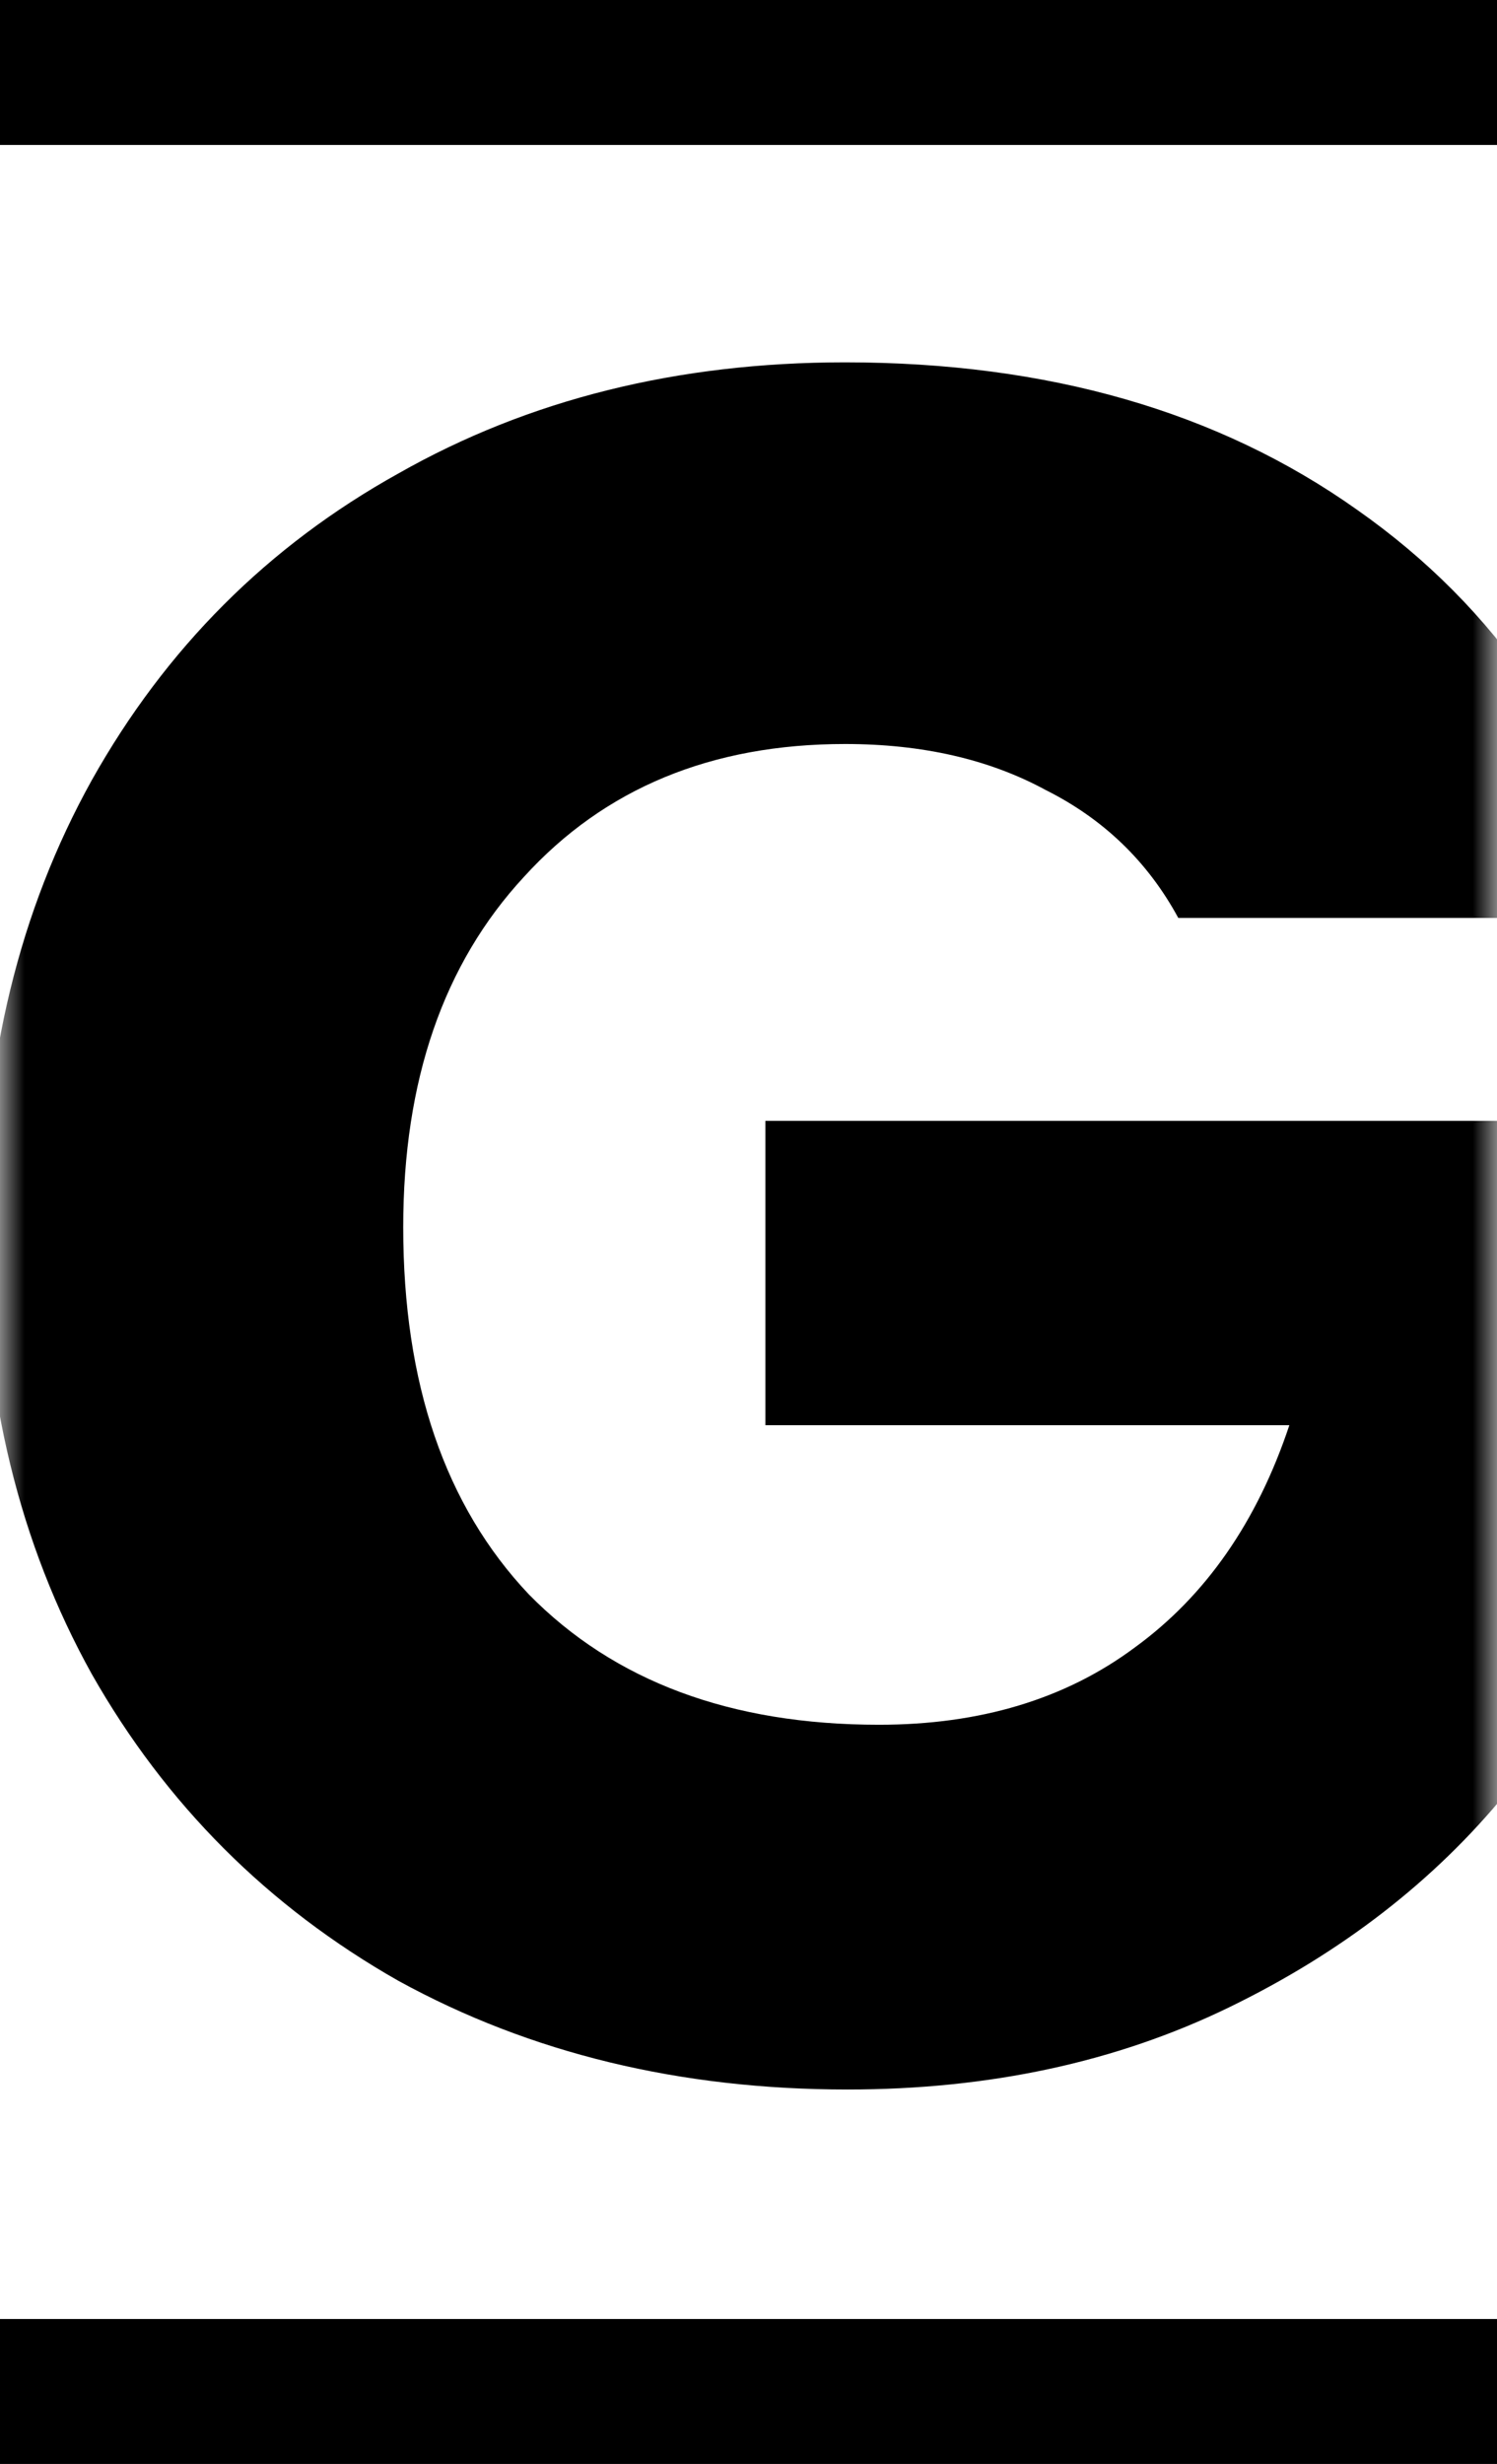 <svg width="31" height="51" viewBox="0 0 31 51" fill="none" xmlns="http://www.w3.org/2000/svg">
<g id="Logo">
<g id="LogoG">
<mask id="mask0_466_11" style="mask-type:alpha" maskUnits="userSpaceOnUse" x="0" y="7" width="31" height="37">
<rect id="Rectangle 15" y="7" width="31" height="37" fill="#D9D9D9"/>
</mask>
<g mask="url(#mask0_466_11)">
<path id="G" d="M24.4 19C23.767 17.833 22.85 16.95 21.65 16.35C20.483 15.717 19.1 15.4 17.5 15.4C14.733 15.4 12.517 16.317 10.85 18.15C9.183 19.95 8.35 22.367 8.35 25.4C8.35 28.633 9.217 31.167 10.95 33C12.717 34.8 15.133 35.7 18.2 35.7C20.3 35.7 22.067 35.167 23.5 34.1C24.967 33.033 26.033 31.5 26.7 29.5H15.85V23.2H34.45V31.15C33.817 33.283 32.733 35.267 31.2 37.1C29.7 38.933 27.783 40.417 25.45 41.55C23.117 42.683 20.483 43.25 17.55 43.25C14.083 43.25 10.983 42.5 8.25 41C5.55 39.467 3.433 37.35 1.9 34.65C0.4 31.95 -0.35 28.867 -0.35 25.4C-0.35 21.933 0.4 18.85 1.9 16.15C3.433 13.417 5.55 11.3 8.25 9.8C10.95 8.267 14.033 7.5 17.5 7.5C21.7 7.5 25.233 8.517 28.1 10.55C31 12.583 32.917 15.4 33.85 19H24.4Z" fill="black"/>
</g>
</g>
<rect id="LogoLineDown" y="48" width="31" height="3" fill="black"/>
<rect id="LogoLineUp" width="31" height="3" fill="black"/>
</g>
</svg>

